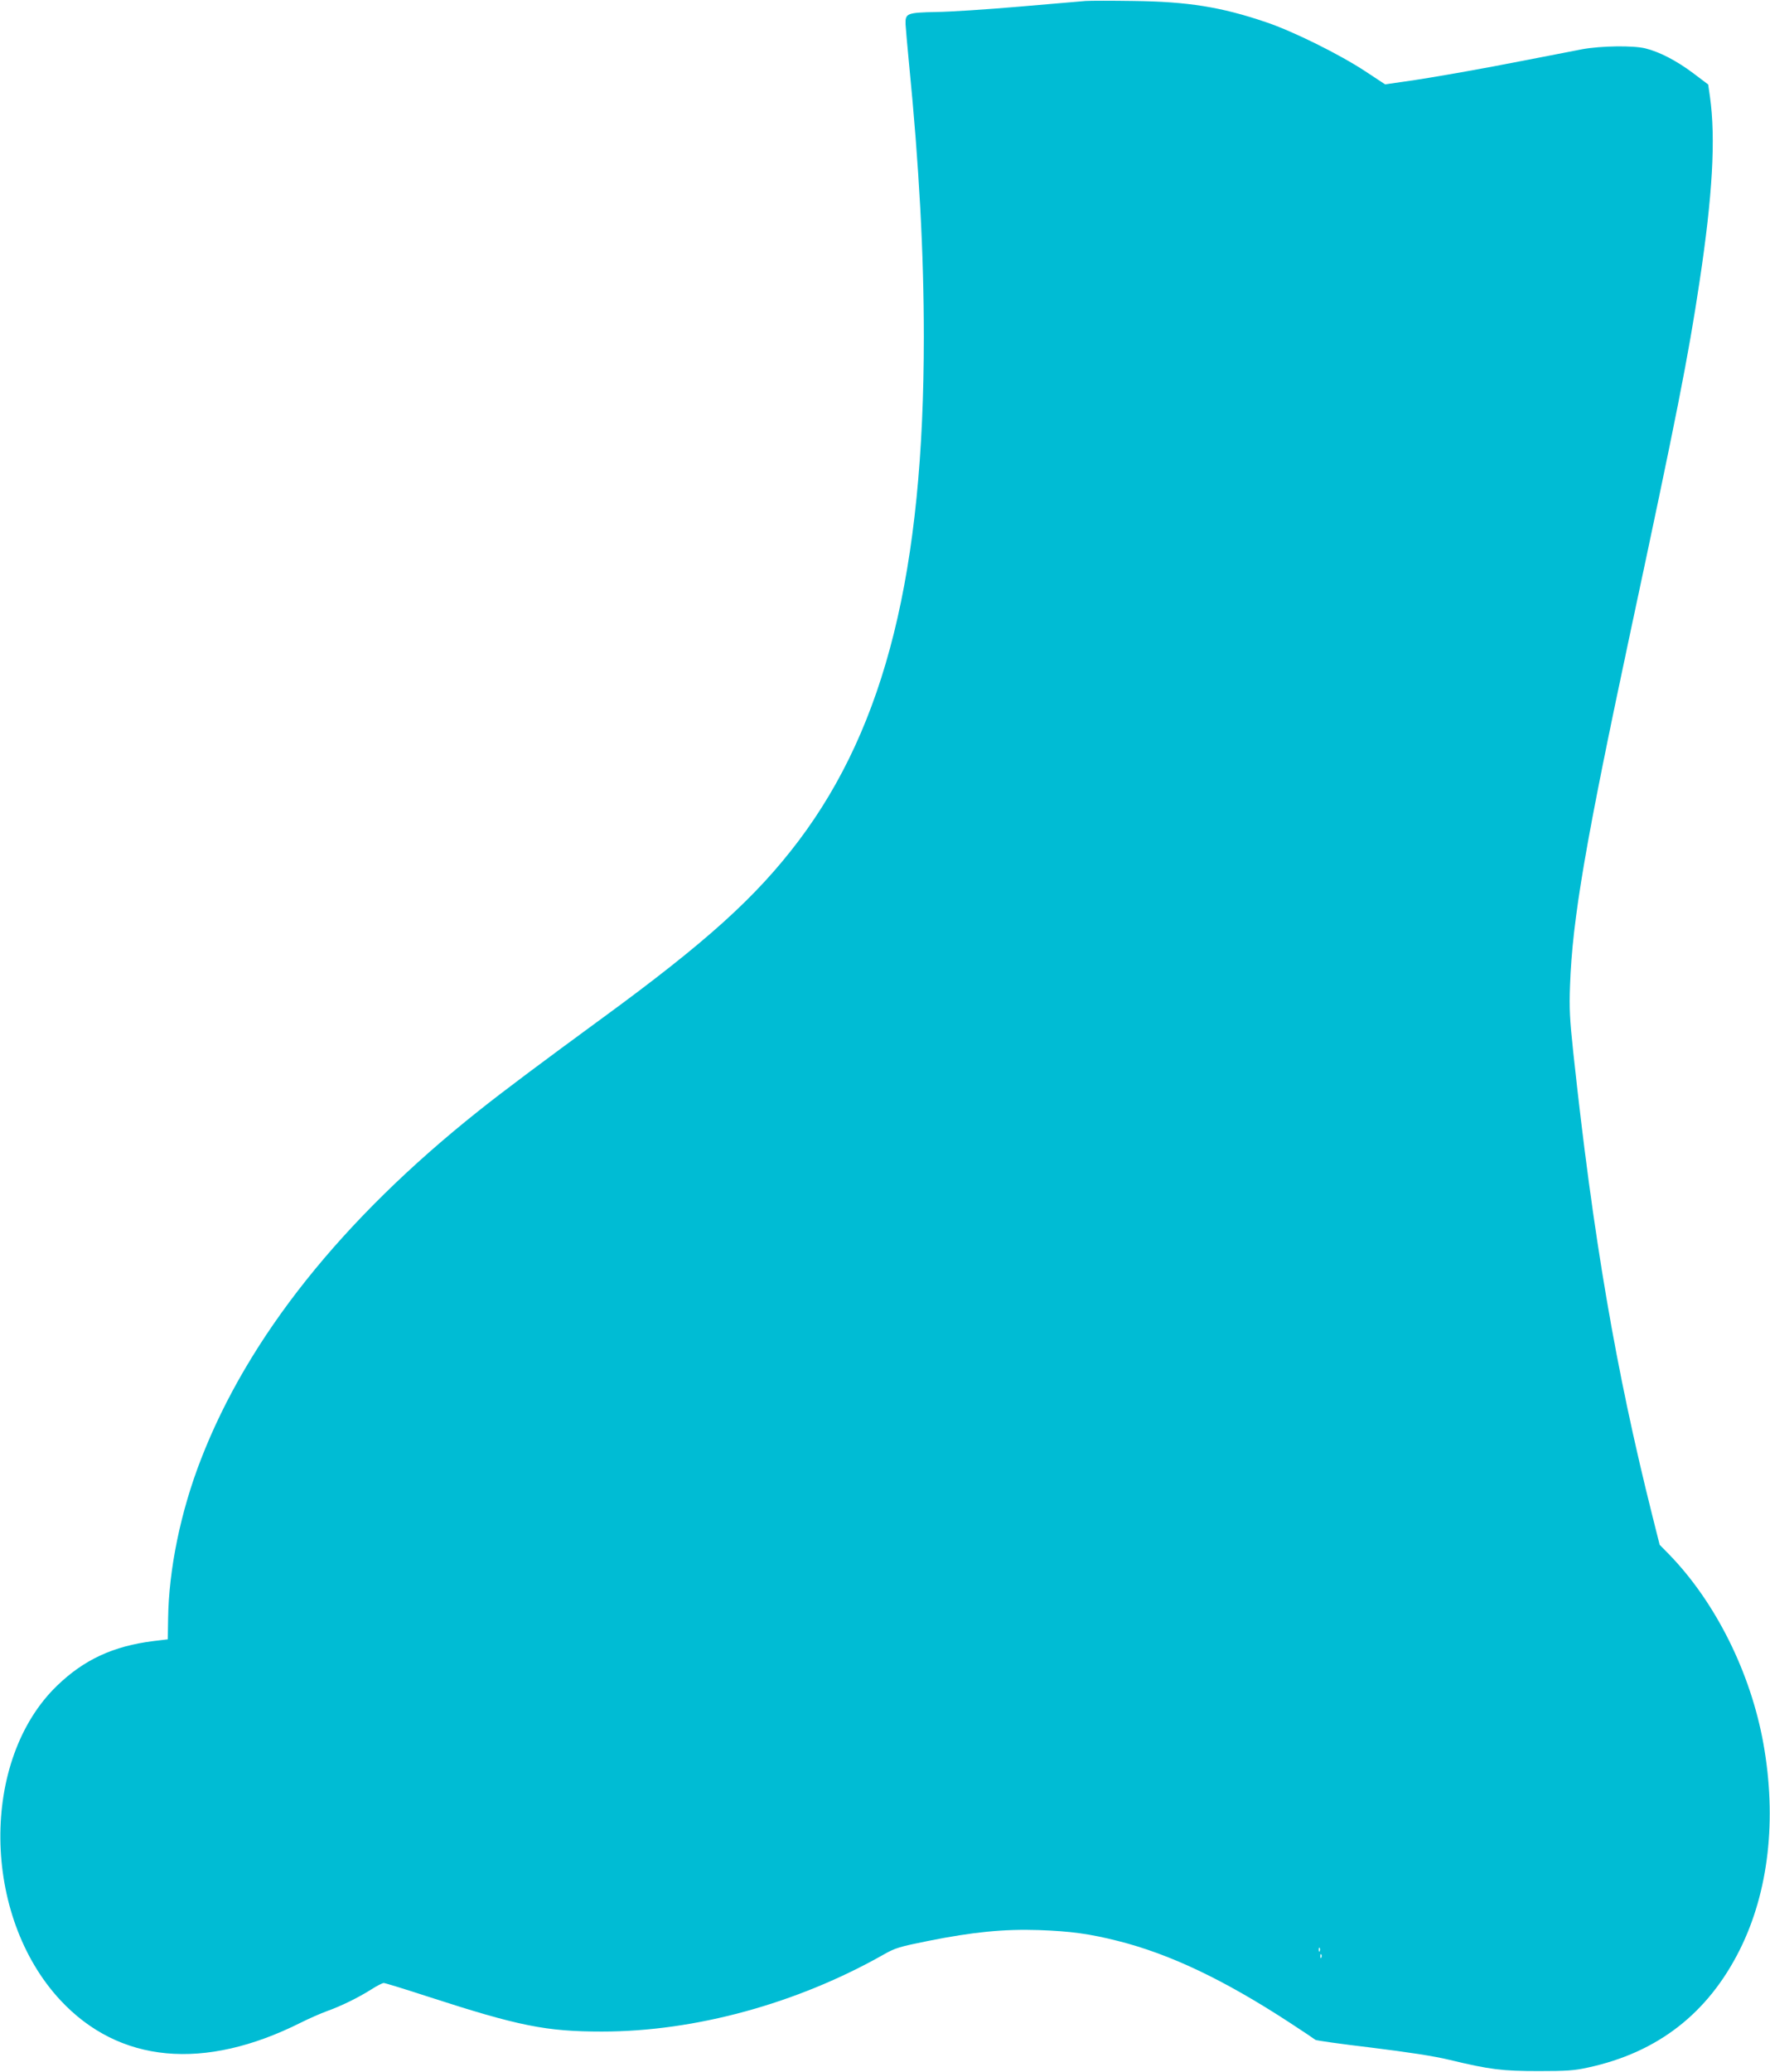 <?xml version="1.0" standalone="no"?>
<!DOCTYPE svg PUBLIC "-//W3C//DTD SVG 20010904//EN"
 "http://www.w3.org/TR/2001/REC-SVG-20010904/DTD/svg10.dtd">
<svg version="1.0" xmlns="http://www.w3.org/2000/svg"
 width="1094pt" height="1280pt" viewBox="0 0 1094 1280"
 preserveAspectRatio="xMidYMid meet">
<g transform="translate(0,1280) scale(0.1,-0.1)"
fill="#00bcd4" stroke="none">
<path d="M6710 12794 c-30 -3 -215 -18 -410 -35 -195 -17 -426 -32 -513 -33
-182 -4 -192 -8 -190 -76 1 -22 11 -134 22 -248 62 -628 91 -1167 91 -1683 0
-1446 -236 -2399 -773 -3112 -263 -348 -570 -626 -1222 -1102 -347 -254 -605
-446 -760 -570 -842 -670 -1421 -1396 -1713 -2150 -126 -324 -199 -680 -203
-986 l-2 -126 -91 -11 c-246 -31 -426 -114 -593 -275 -476 -459 -466 -1421 20
-1943 363 -390 889 -439 1488 -138 50 25 123 57 162 71 86 31 189 81 273 134
34 22 68 39 76 39 8 0 132 -38 276 -85 558 -181 728 -215 1072 -215 576 0
1207 173 1742 476 70 40 96 48 275 84 276 55 465 74 683 67 198 -7 314 -23
489 -67 321 -81 653 -238 1061 -504 85 -55 157 -104 160 -107 3 -4 158 -26
345 -48 233 -29 386 -52 485 -76 250 -60 324 -69 550 -69 173 0 221 3 306 22
430 93 741 335 937 727 179 358 230 807 146 1275 -79 438 -295 871 -581 1166
l-60 61 -45 179 c-226 900 -367 1726 -489 2864 -22 205 -25 272 -20 410 14
410 96 885 371 2175 290 1357 359 1705 430 2178 80 530 100 881 64 1139 l-11
76 -94 71 c-103 77 -208 131 -294 152 -75 19 -273 16 -390 -5 -52 -10 -207
-40 -345 -67 -269 -53 -582 -109 -762 -134 l-112 -16 -123 81 c-158 104 -446
247 -613 303 -277 94 -483 127 -820 131 -132 2 -265 2 -295 0z m1447 -12046
c-3 -8 -6 -5 -6 6 -1 11 2 17 5 13 3 -3 4 -12 1 -19z m10 -40 c-3 -8 -6 -5 -6
6 -1 11 2 17 5 13 3 -3 4 -12 1 -19z"/>
</g>
</svg>
